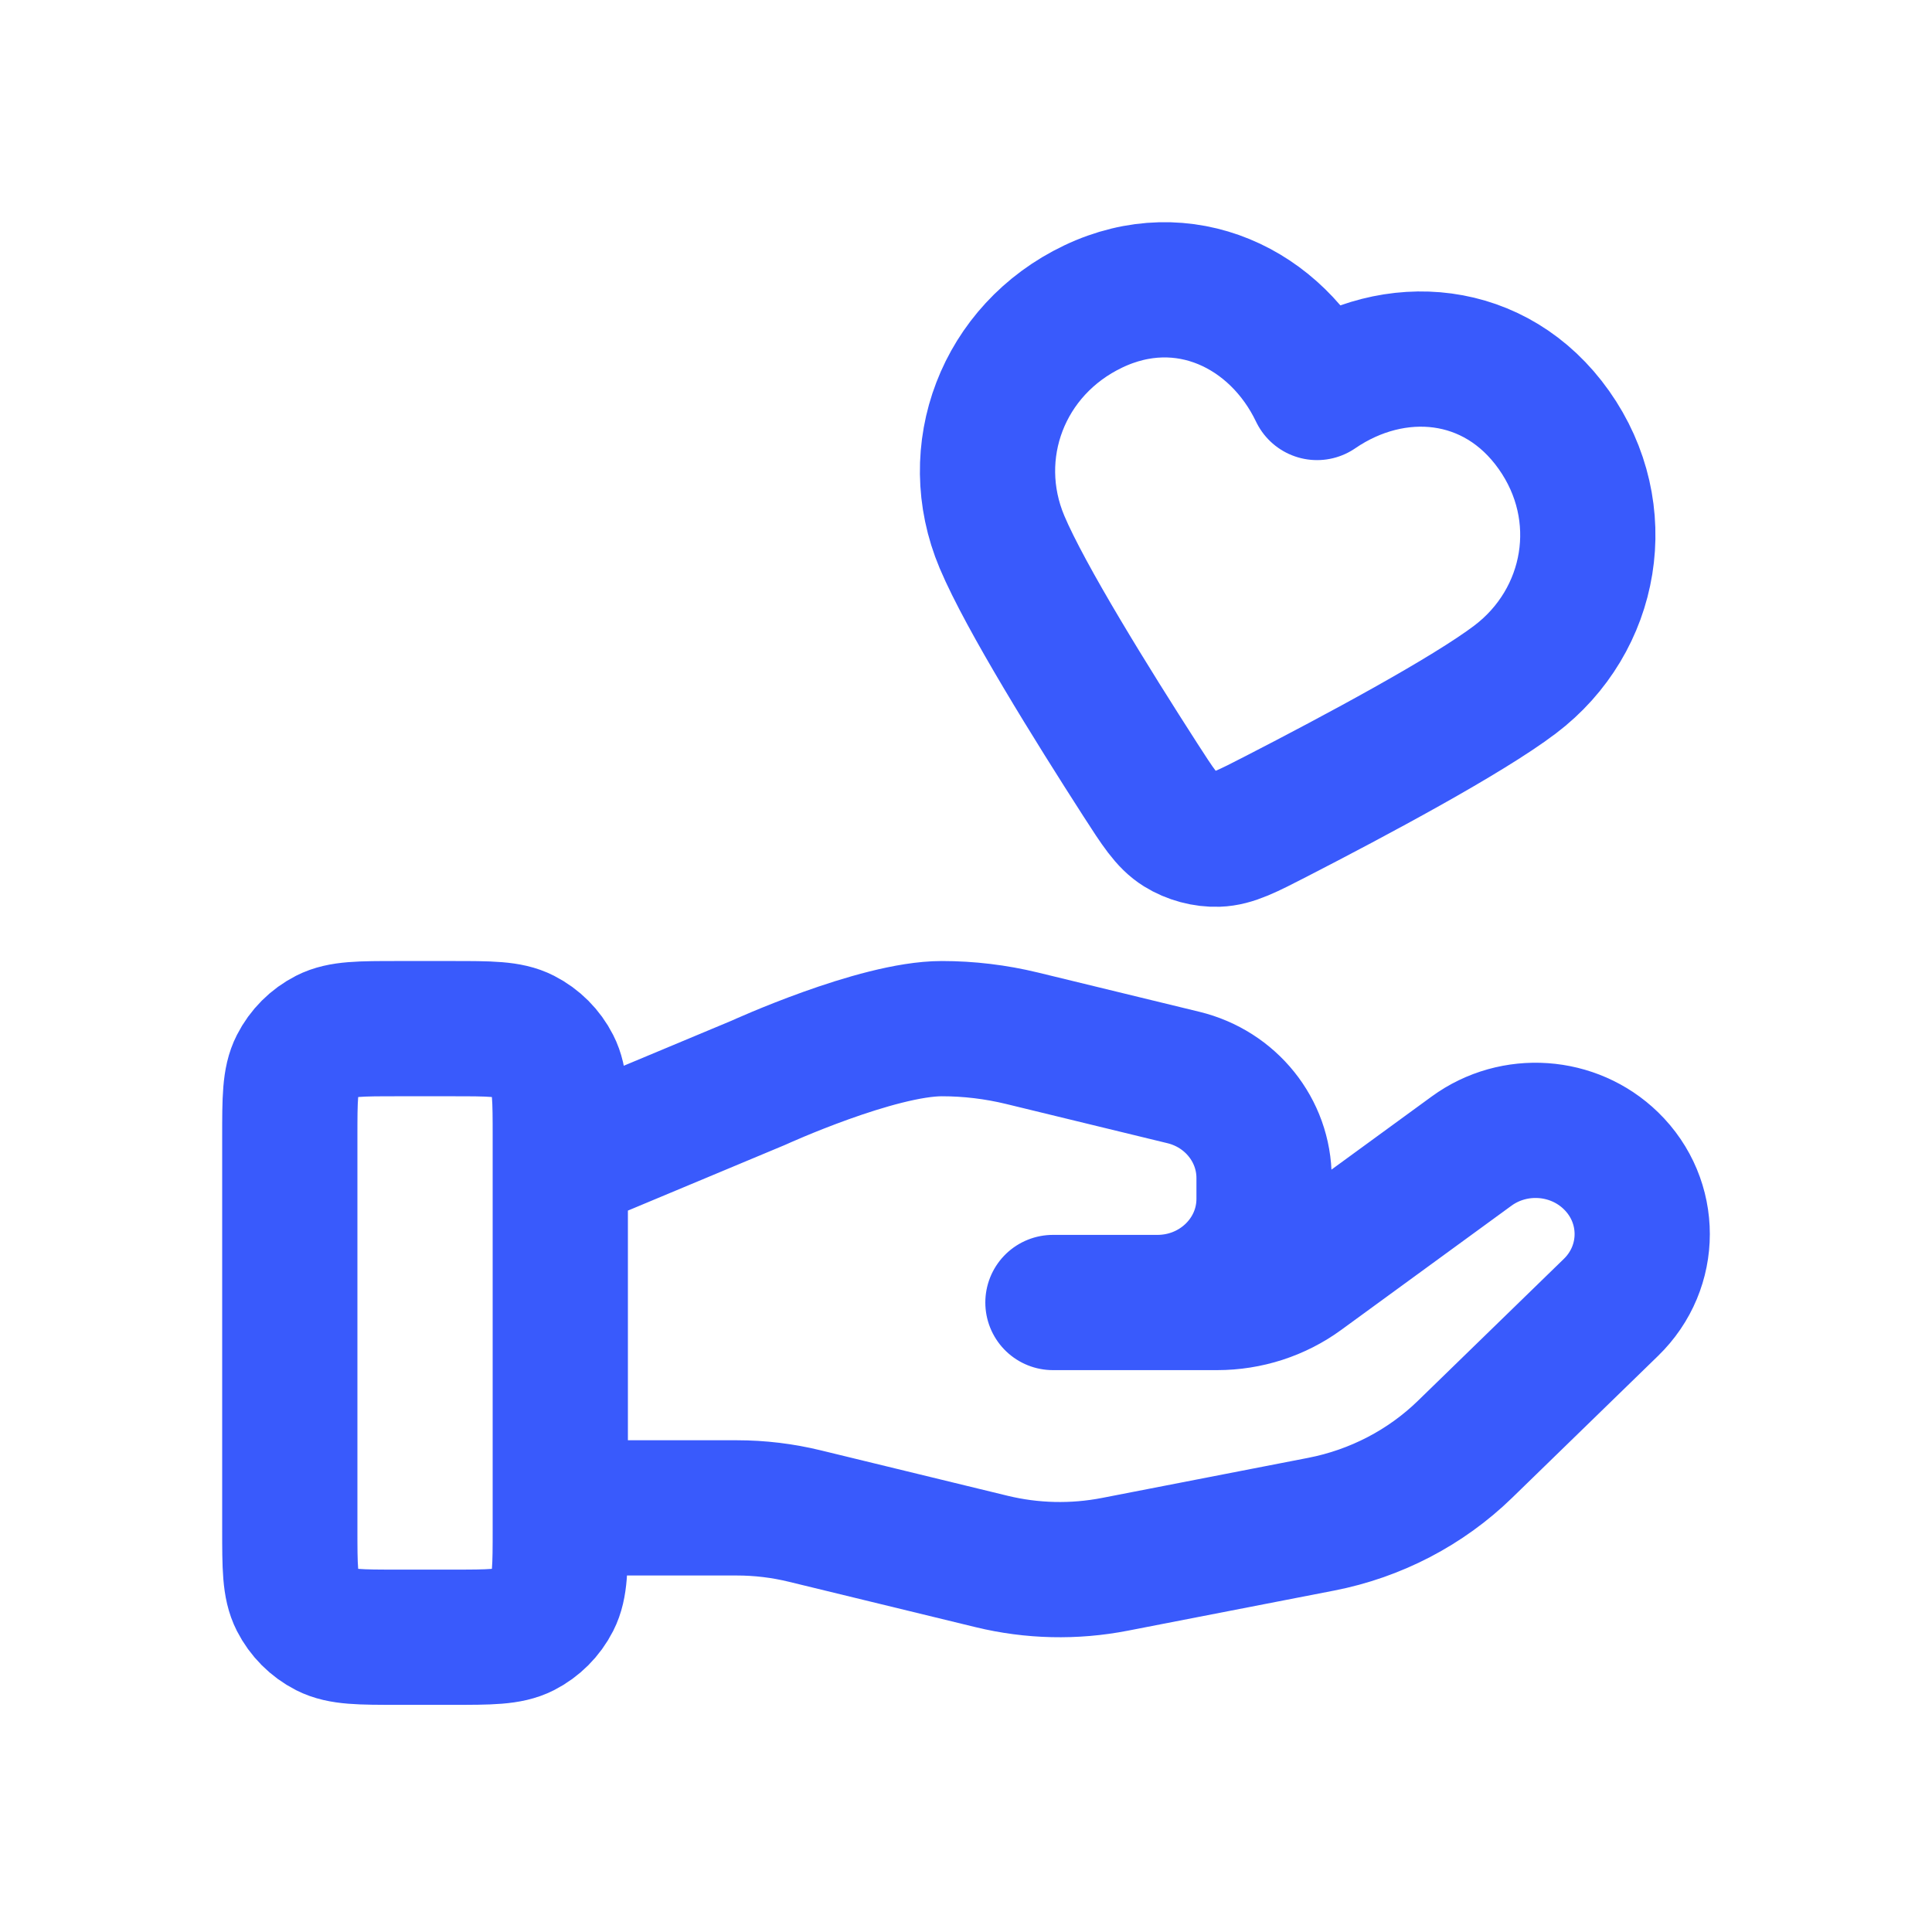 <svg width="40" height="40" viewBox="0 0 40 40" fill="none" xmlns="http://www.w3.org/2000/svg">
<path d="M11.6 31.219H15.254C15.731 31.219 16.204 31.276 16.666 31.389L20.528 32.328C21.366 32.532 22.238 32.552 23.085 32.387L27.354 31.557C28.482 31.337 29.519 30.797 30.332 30.006L33.353 27.068C34.216 26.23 34.216 24.871 33.353 24.032C32.576 23.276 31.347 23.191 30.468 23.832L26.948 26.4C26.444 26.769 25.83 26.967 25.199 26.967H21.8L23.963 26.967C25.183 26.967 26.171 26.006 26.171 24.82V24.39C26.171 23.405 25.482 22.546 24.5 22.308L21.16 21.496C20.616 21.364 20.06 21.297 19.5 21.297C18.15 21.297 15.705 22.416 15.705 22.416L11.6 24.132M6 23.537L6 31.657C6 32.441 6 32.833 6.153 33.133C6.287 33.396 6.501 33.611 6.764 33.745C7.064 33.897 7.456 33.897 8.24 33.897H9.36C10.144 33.897 10.536 33.897 10.836 33.745C11.099 33.611 11.313 33.396 11.447 33.133C11.6 32.833 11.6 32.441 11.6 31.657V23.537C11.6 22.753 11.6 22.361 11.447 22.062C11.313 21.798 11.099 21.584 10.836 21.45C10.536 21.297 10.144 21.297 9.36 21.297H8.24C7.456 21.297 7.064 21.297 6.764 21.45C6.501 21.584 6.287 21.798 6.153 22.062C6 22.361 6 22.753 6 23.537ZM27.268 8.126C26.432 6.378 24.506 5.452 22.633 6.346C20.759 7.24 19.961 9.36 20.745 11.221C21.23 12.372 22.619 14.605 23.609 16.144C23.975 16.712 24.158 16.997 24.425 17.163C24.655 17.306 24.942 17.383 25.211 17.374C25.526 17.363 25.826 17.209 26.428 16.899C28.055 16.062 30.374 14.822 31.369 14.068C32.979 12.848 33.378 10.606 32.172 8.902C30.967 7.198 28.866 7.03 27.268 8.126Z" stroke="#395AFC" stroke-width="2.8" stroke-linecap="round" stroke-linejoin="round"/>
</svg>

